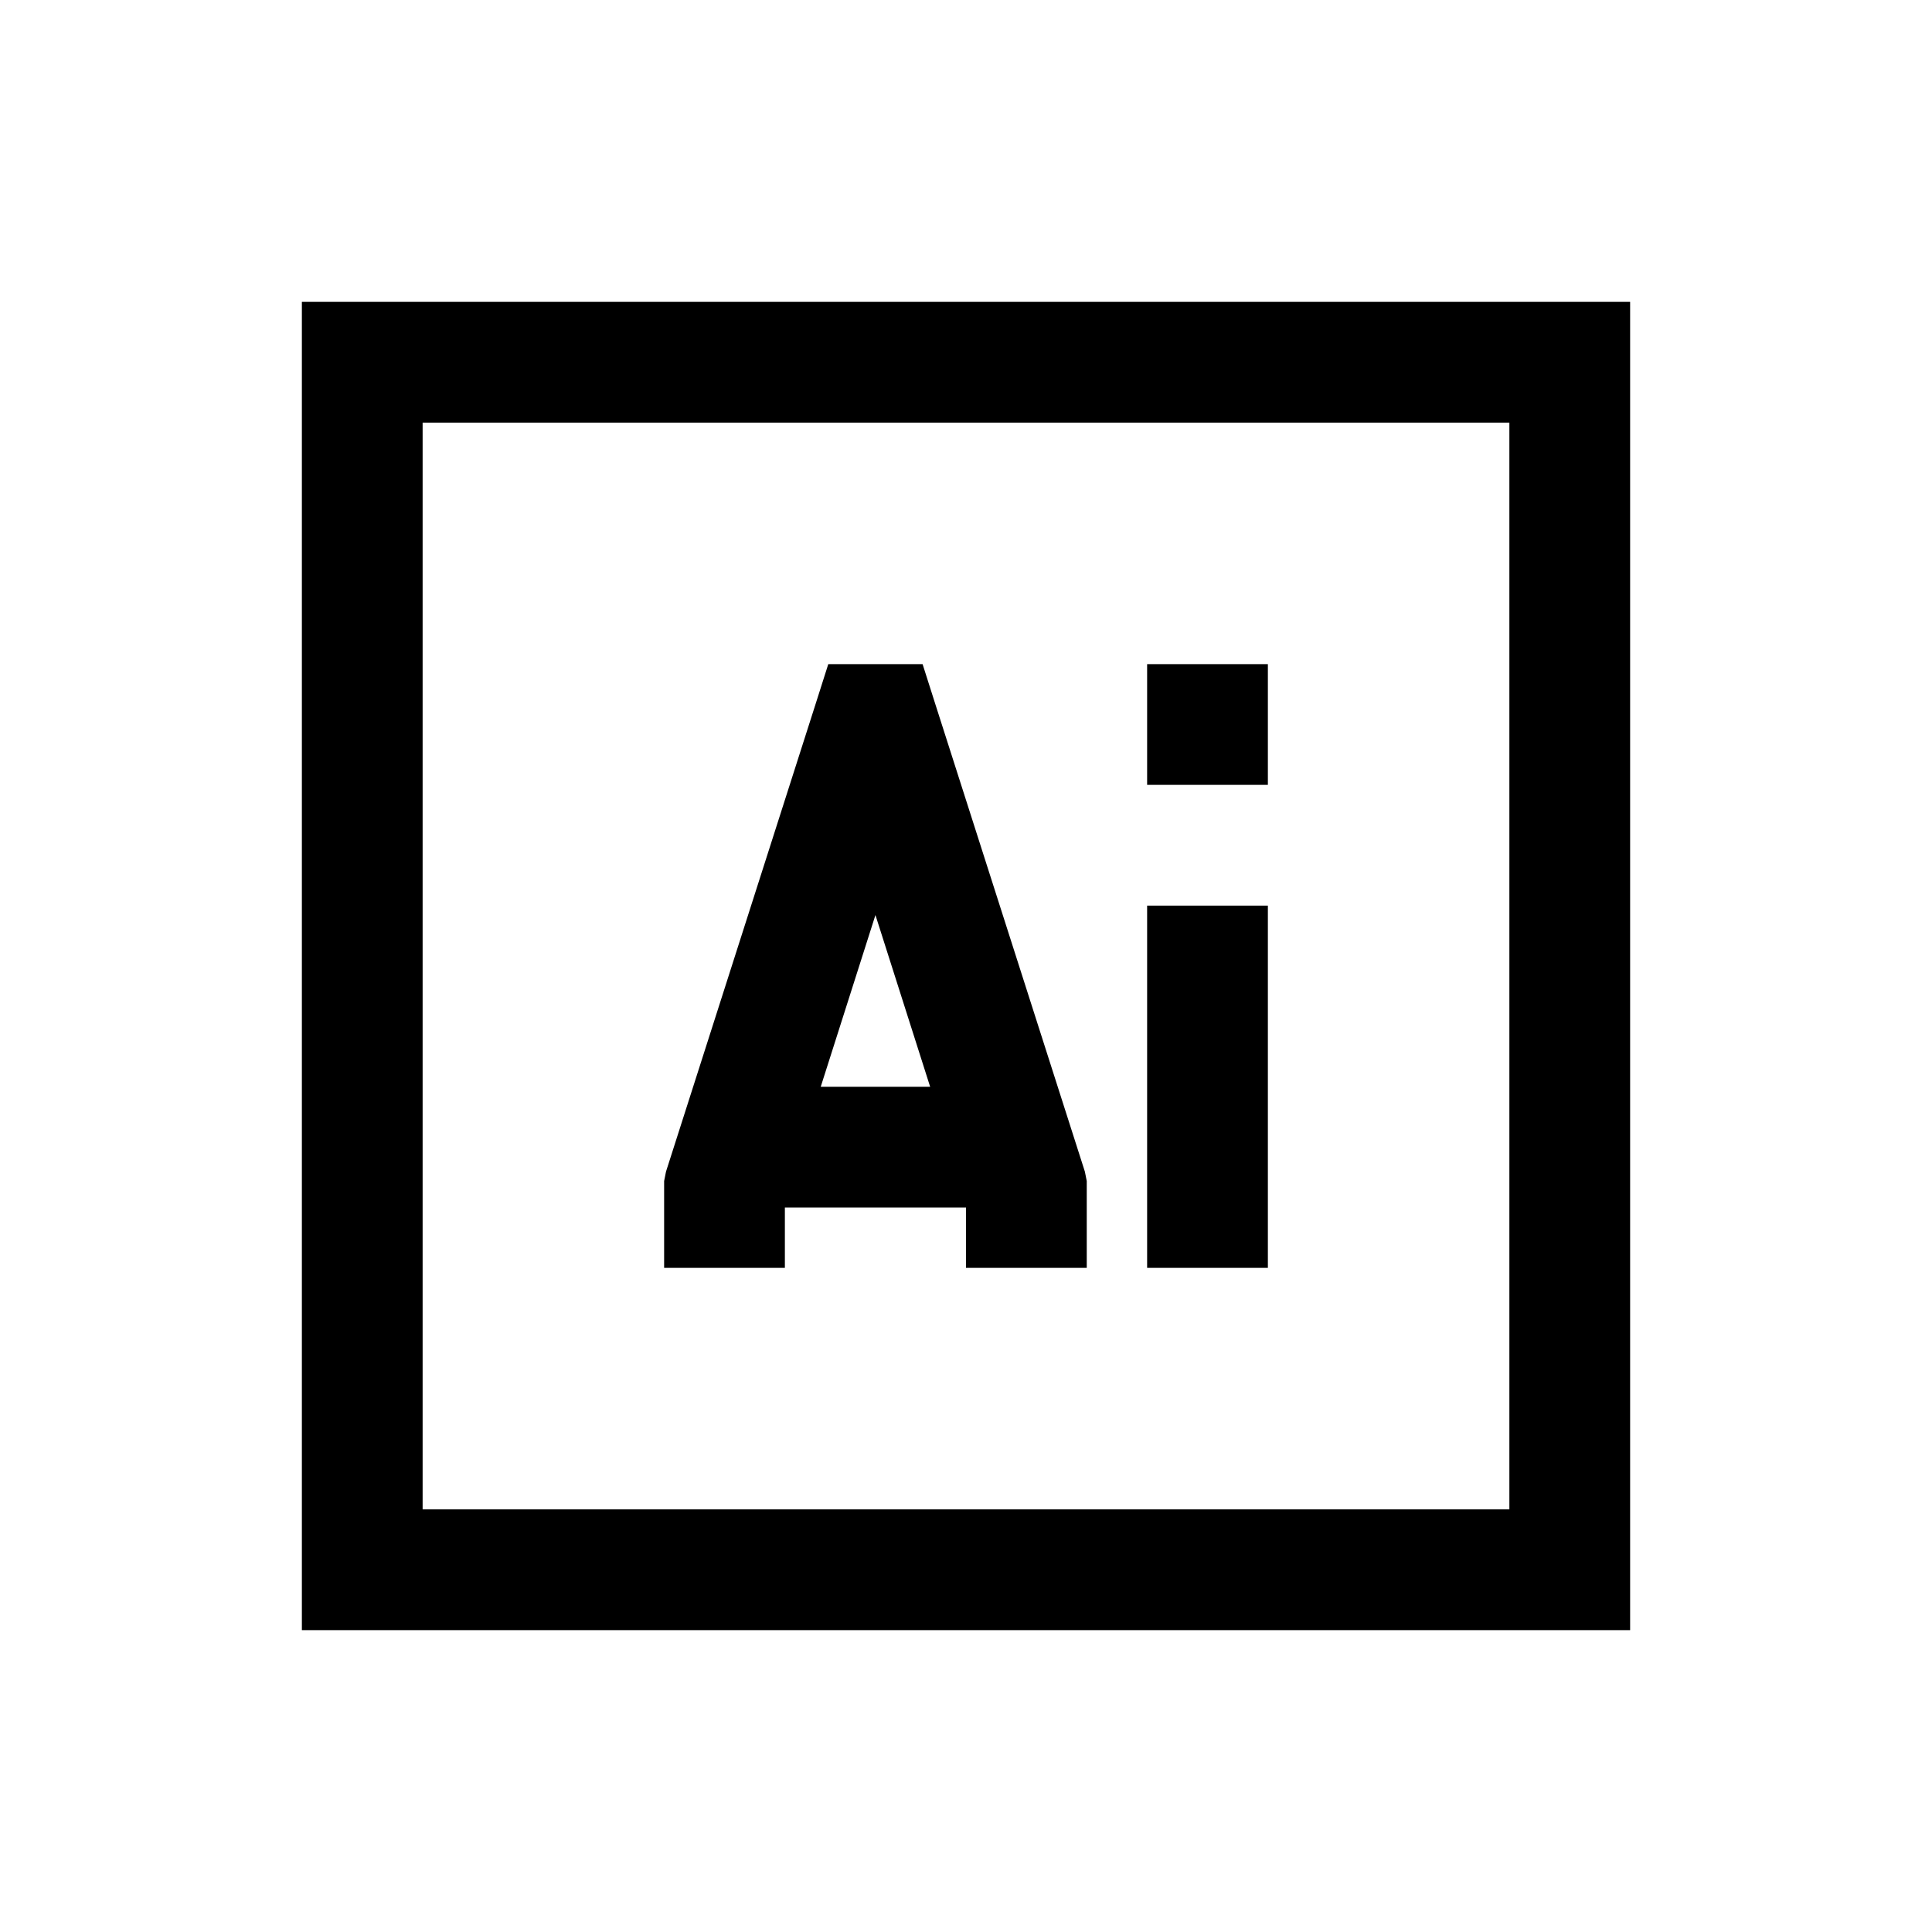 <?xml version="1.0"?>
<svg xmlns="http://www.w3.org/2000/svg" viewBox="0 0 32 32">
    <path style="text-indent:0;text-align:start;line-height:normal;text-transform:none;block-progression:tb;-inkscape-font-specification:Sans" d="M 5 5 L 5 6 L 5 26 L 5 27 L 6 27 L 26 27 L 27 27 L 27 26 L 27 6 L 27 5 L 26 5 L 6 5 L 5 5 z M 7 7 L 25 7 L 25 25 L 7 25 L 7 7 z M 13.719 11 L 13.5 11.688 L 11.031 19.406 L 11 19.562 L 11 19.719 L 11 21 L 13 21 L 13 20 L 16 20 L 16 21 L 18 21 L 18 19.719 L 18 19.562 L 17.969 19.406 L 15.5 11.688 L 15.281 11 L 14.562 11 L 14.438 11 L 13.719 11 z M 19 11 L 19 13 L 21 13 L 21 11 L 19 11 z M 19 15 L 19 21 L 21 21 L 21 15 L 19 15 z M 14.5 15.156 L 15.406 18 L 13.594 18 L 14.5 15.156 z" overflow="visible" font-family="Sans"/>
</svg>
